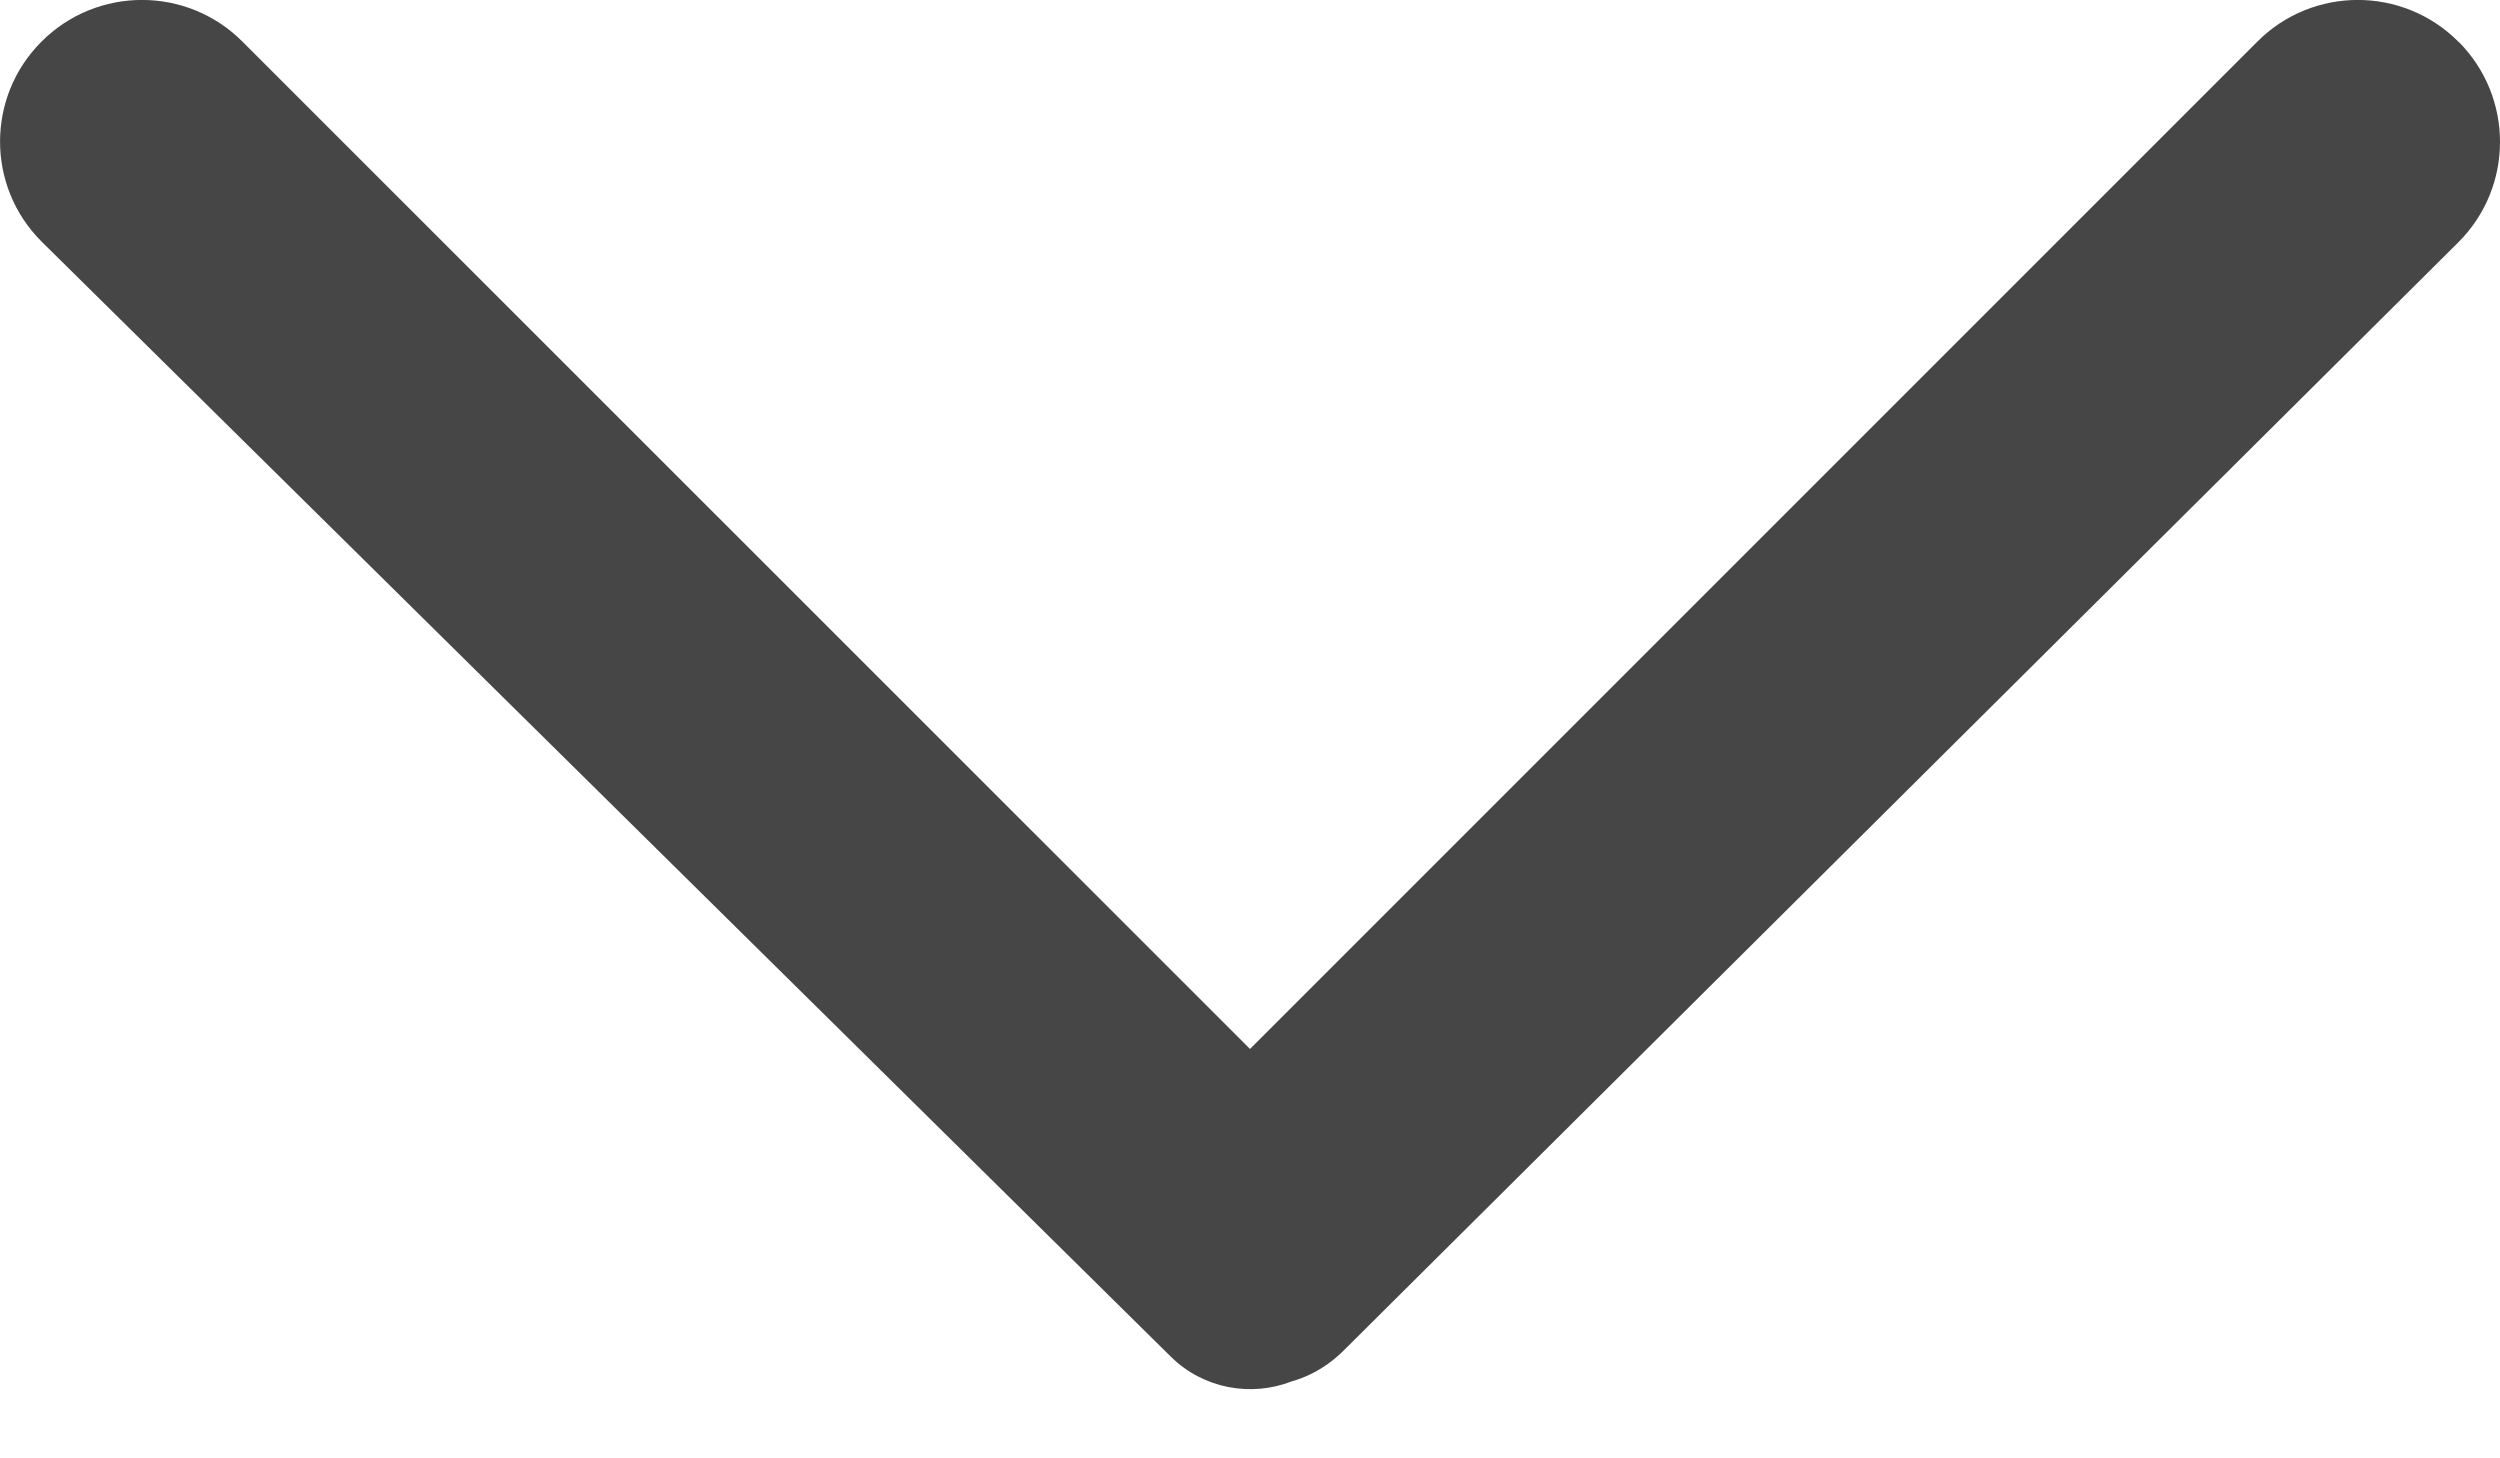 <?xml version="1.0" encoding="UTF-8"?>
<svg width="12px" height="7px" viewBox="0 0 12 7" version="1.1" xmlns="http://www.w3.org/2000/svg" xmlns:xlink="http://www.w3.org/1999/xlink">
    <!-- Generator: Sketch 46.2 (44496) - http://www.bohemiancoding.com/sketch -->
    <title>Combined Shape Copy 2</title>
    <desc>Created with Sketch.</desc>
    <defs></defs>
    <g id="Desktop" stroke="none" stroke-width="1" fill="none" fill-rule="evenodd">
        <g id="howery" transform="translate(-751, -3830)" fill="#474646">
            <path d="M755.299,3833.334 L760.134,3828.499 C760.401,3828.233 760.401,3827.8 760.134,3827.534 C760.134,3827.533 760.133,3827.533 760.133,3827.532 C759.866,3827.267 759.435,3827.268 759.17,3827.535 L759.17,3827.535 L753.848,3832.888 L753.848,3832.888 C753.825,3832.911 753.805,3832.936 753.786,3832.962 C753.748,3833.016 753.72,3833.074 753.703,3833.135 C753.628,3833.328 753.667,3833.557 753.822,3833.714 L753.822,3833.714 L759.172,3839.132 C759.173,3839.133 759.174,3839.134 759.175,3839.135 C759.44,3839.4 759.869,3839.4 760.134,3839.135 C760.401,3838.869 760.401,3838.436 760.134,3838.17 L760.134,3838.17 L755.299,3833.334 Z" id="Combined-Shape-Copy-2" transform="translate(757, 3833.334) scale(-1, 1) rotate(-90) translate(-757, -3833.334) "></path>
        </g>
    </g>
</svg>